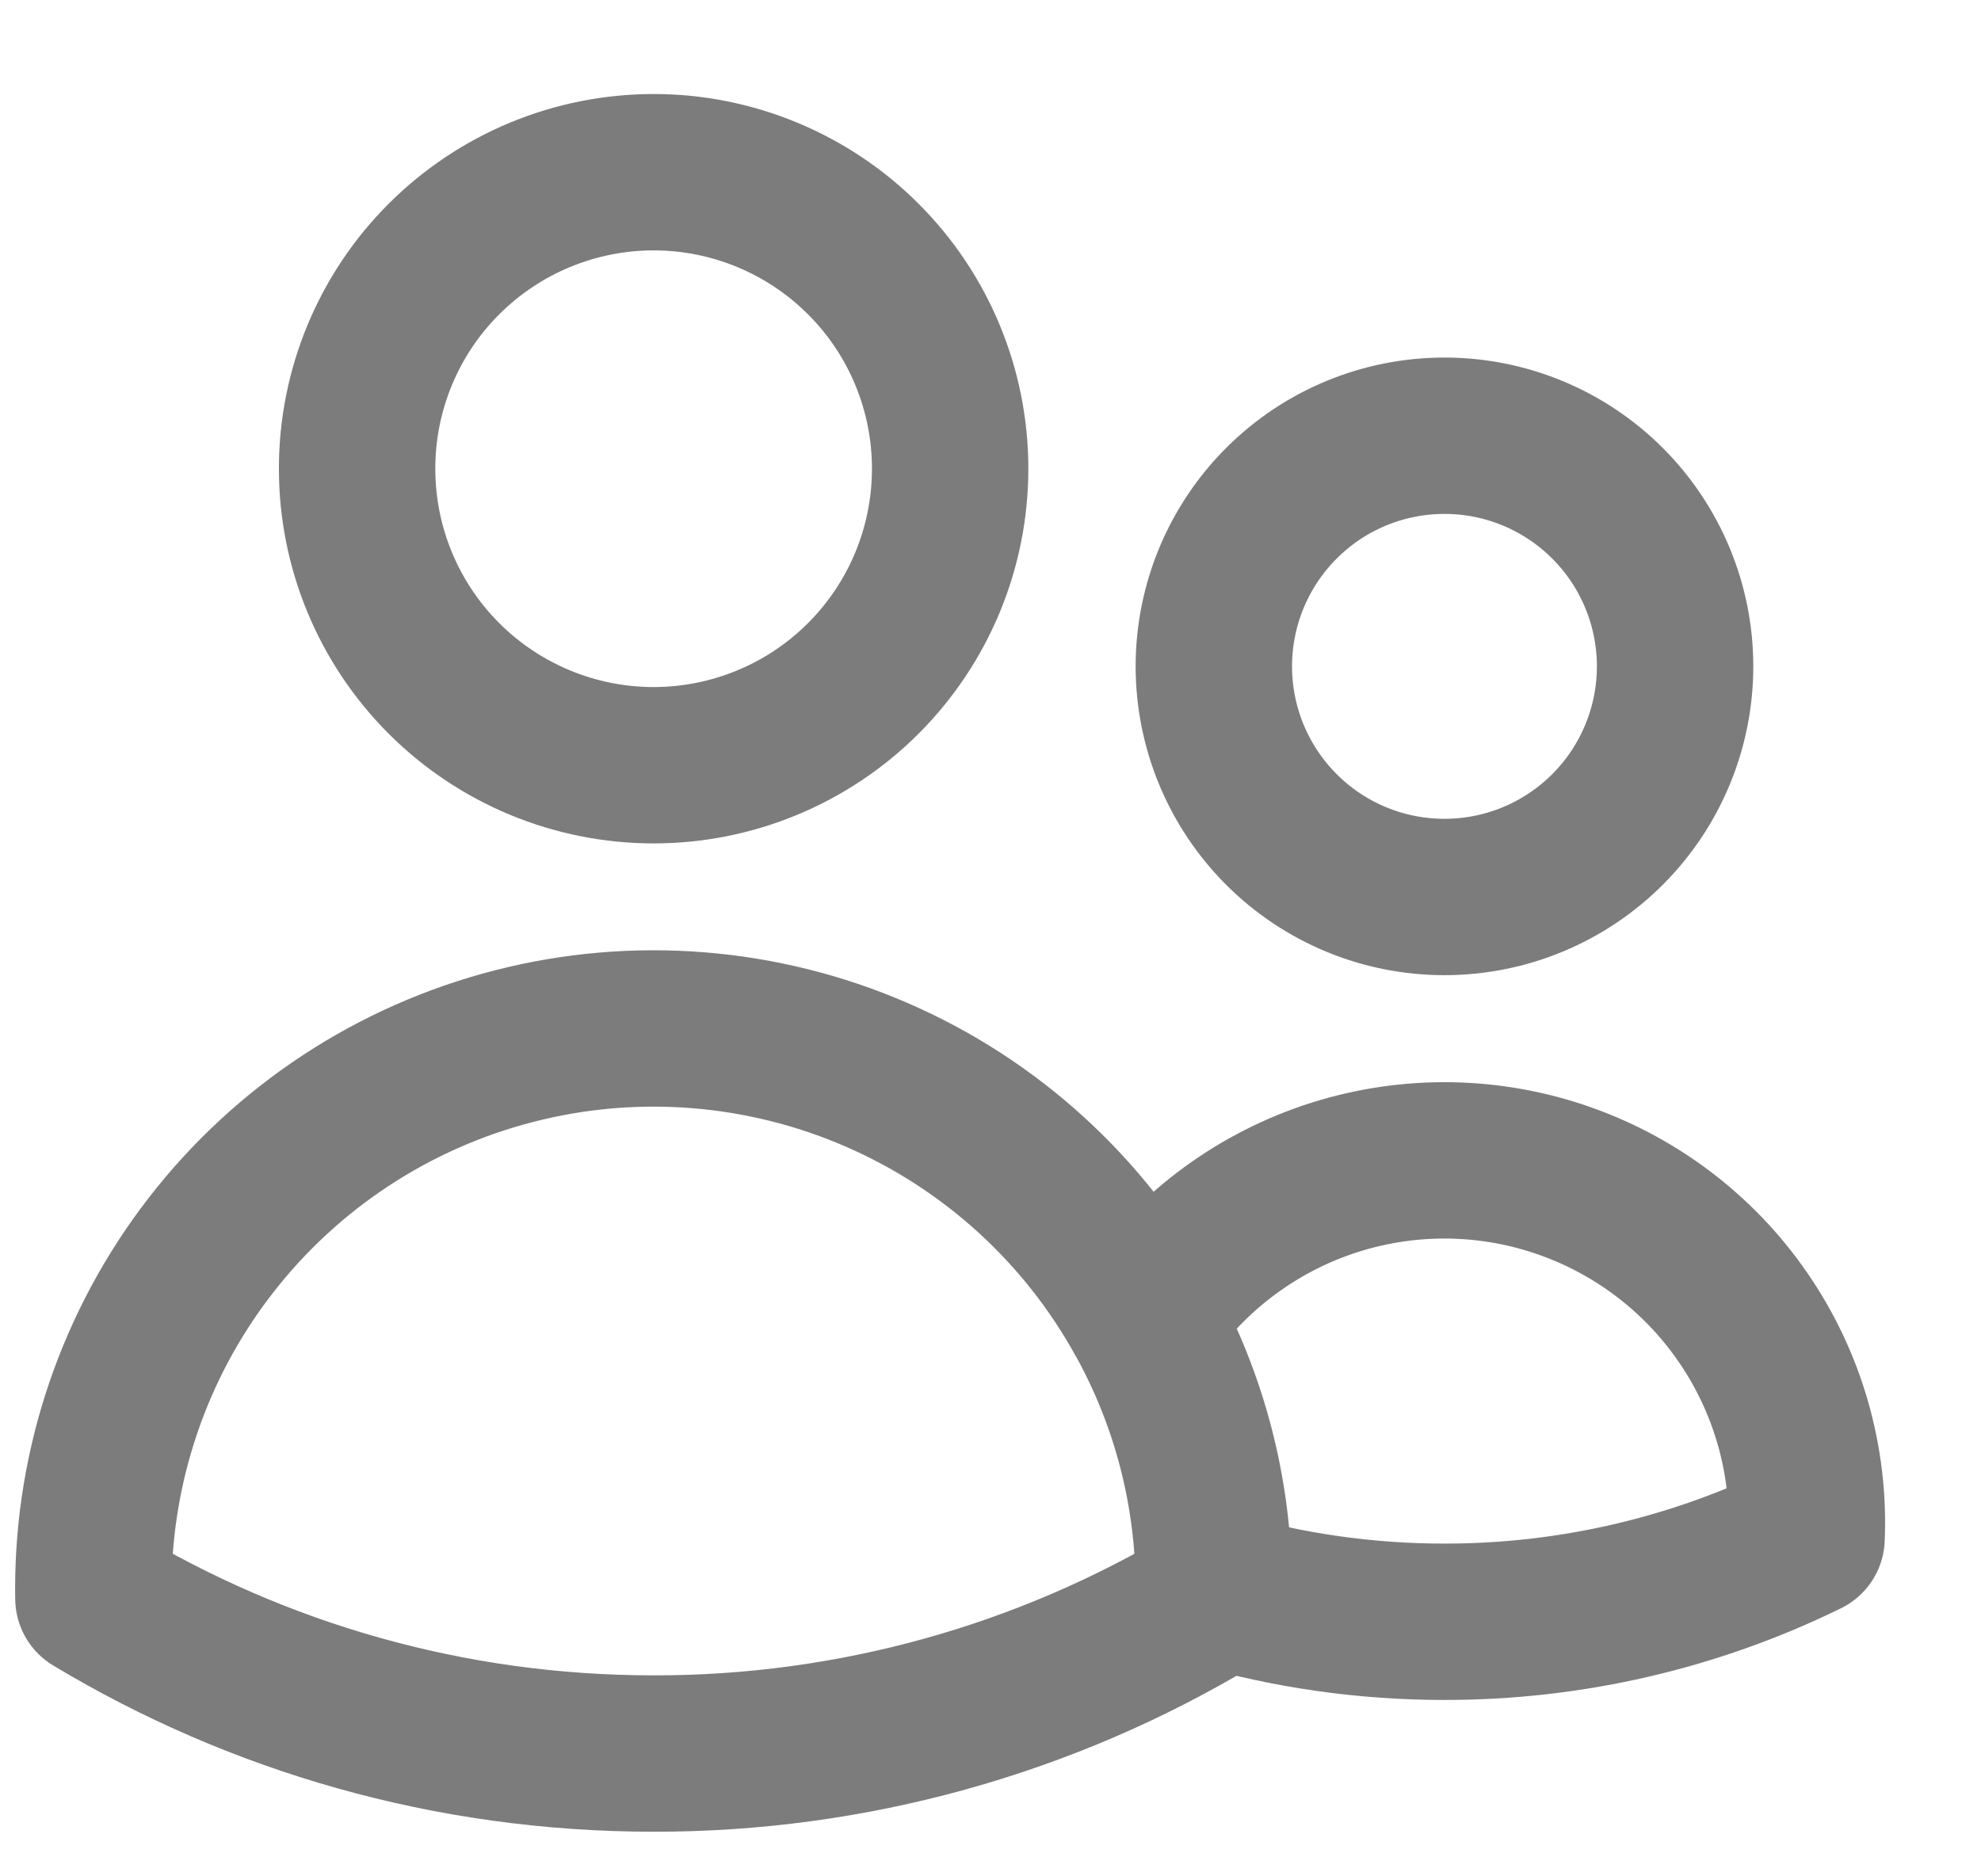 <svg width="19" height="18" viewBox="0 0 19 18" fill="none" xmlns="http://www.w3.org/2000/svg">
<path d="M11.642 15.244C12.361 15.453 13.105 15.558 13.854 15.558C15.058 15.559 16.246 15.285 17.327 14.755C17.359 14 17.144 13.255 16.714 12.633C16.285 12.011 15.664 11.546 14.946 11.308C14.228 11.07 13.453 11.073 12.736 11.316C12.021 11.559 11.403 12.029 10.978 12.654M11.642 15.244V15.242C11.642 14.304 11.401 13.421 10.979 12.654M11.642 15.244V15.334C10.02 16.31 8.161 16.825 6.268 16.822C4.304 16.822 2.465 16.278 0.896 15.334L0.895 15.242C0.895 14.049 1.291 12.889 2.022 11.947C2.753 11.004 3.777 10.331 4.933 10.035C6.088 9.738 7.31 9.835 8.404 10.309C9.499 10.783 10.405 11.608 10.978 12.654M9.113 4.496C9.113 5.251 8.814 5.974 8.28 6.508C7.747 7.041 7.023 7.341 6.269 7.341C5.515 7.341 4.791 7.041 4.258 6.508C3.724 5.974 3.425 5.251 3.425 4.496C3.425 3.742 3.724 3.018 4.258 2.485C4.791 1.952 5.515 1.652 6.269 1.652C7.023 1.652 7.747 1.952 8.28 2.485C8.814 3.018 9.113 3.742 9.113 4.496V4.496ZM16.066 6.392C16.066 6.979 15.833 7.542 15.418 7.957C15.003 8.372 14.441 8.605 13.854 8.605C13.267 8.605 12.704 8.372 12.29 7.957C11.875 7.542 11.642 6.979 11.642 6.392C11.642 5.806 11.875 5.243 12.29 4.828C12.704 4.413 13.267 4.18 13.854 4.18C14.441 4.18 15.003 4.413 15.418 4.828C15.833 5.243 16.066 5.806 16.066 6.392V6.392Z" stroke="#7C7C7C" stroke-width="1.5" stroke-linecap="round" stroke-linejoin="round"/>
</svg>
